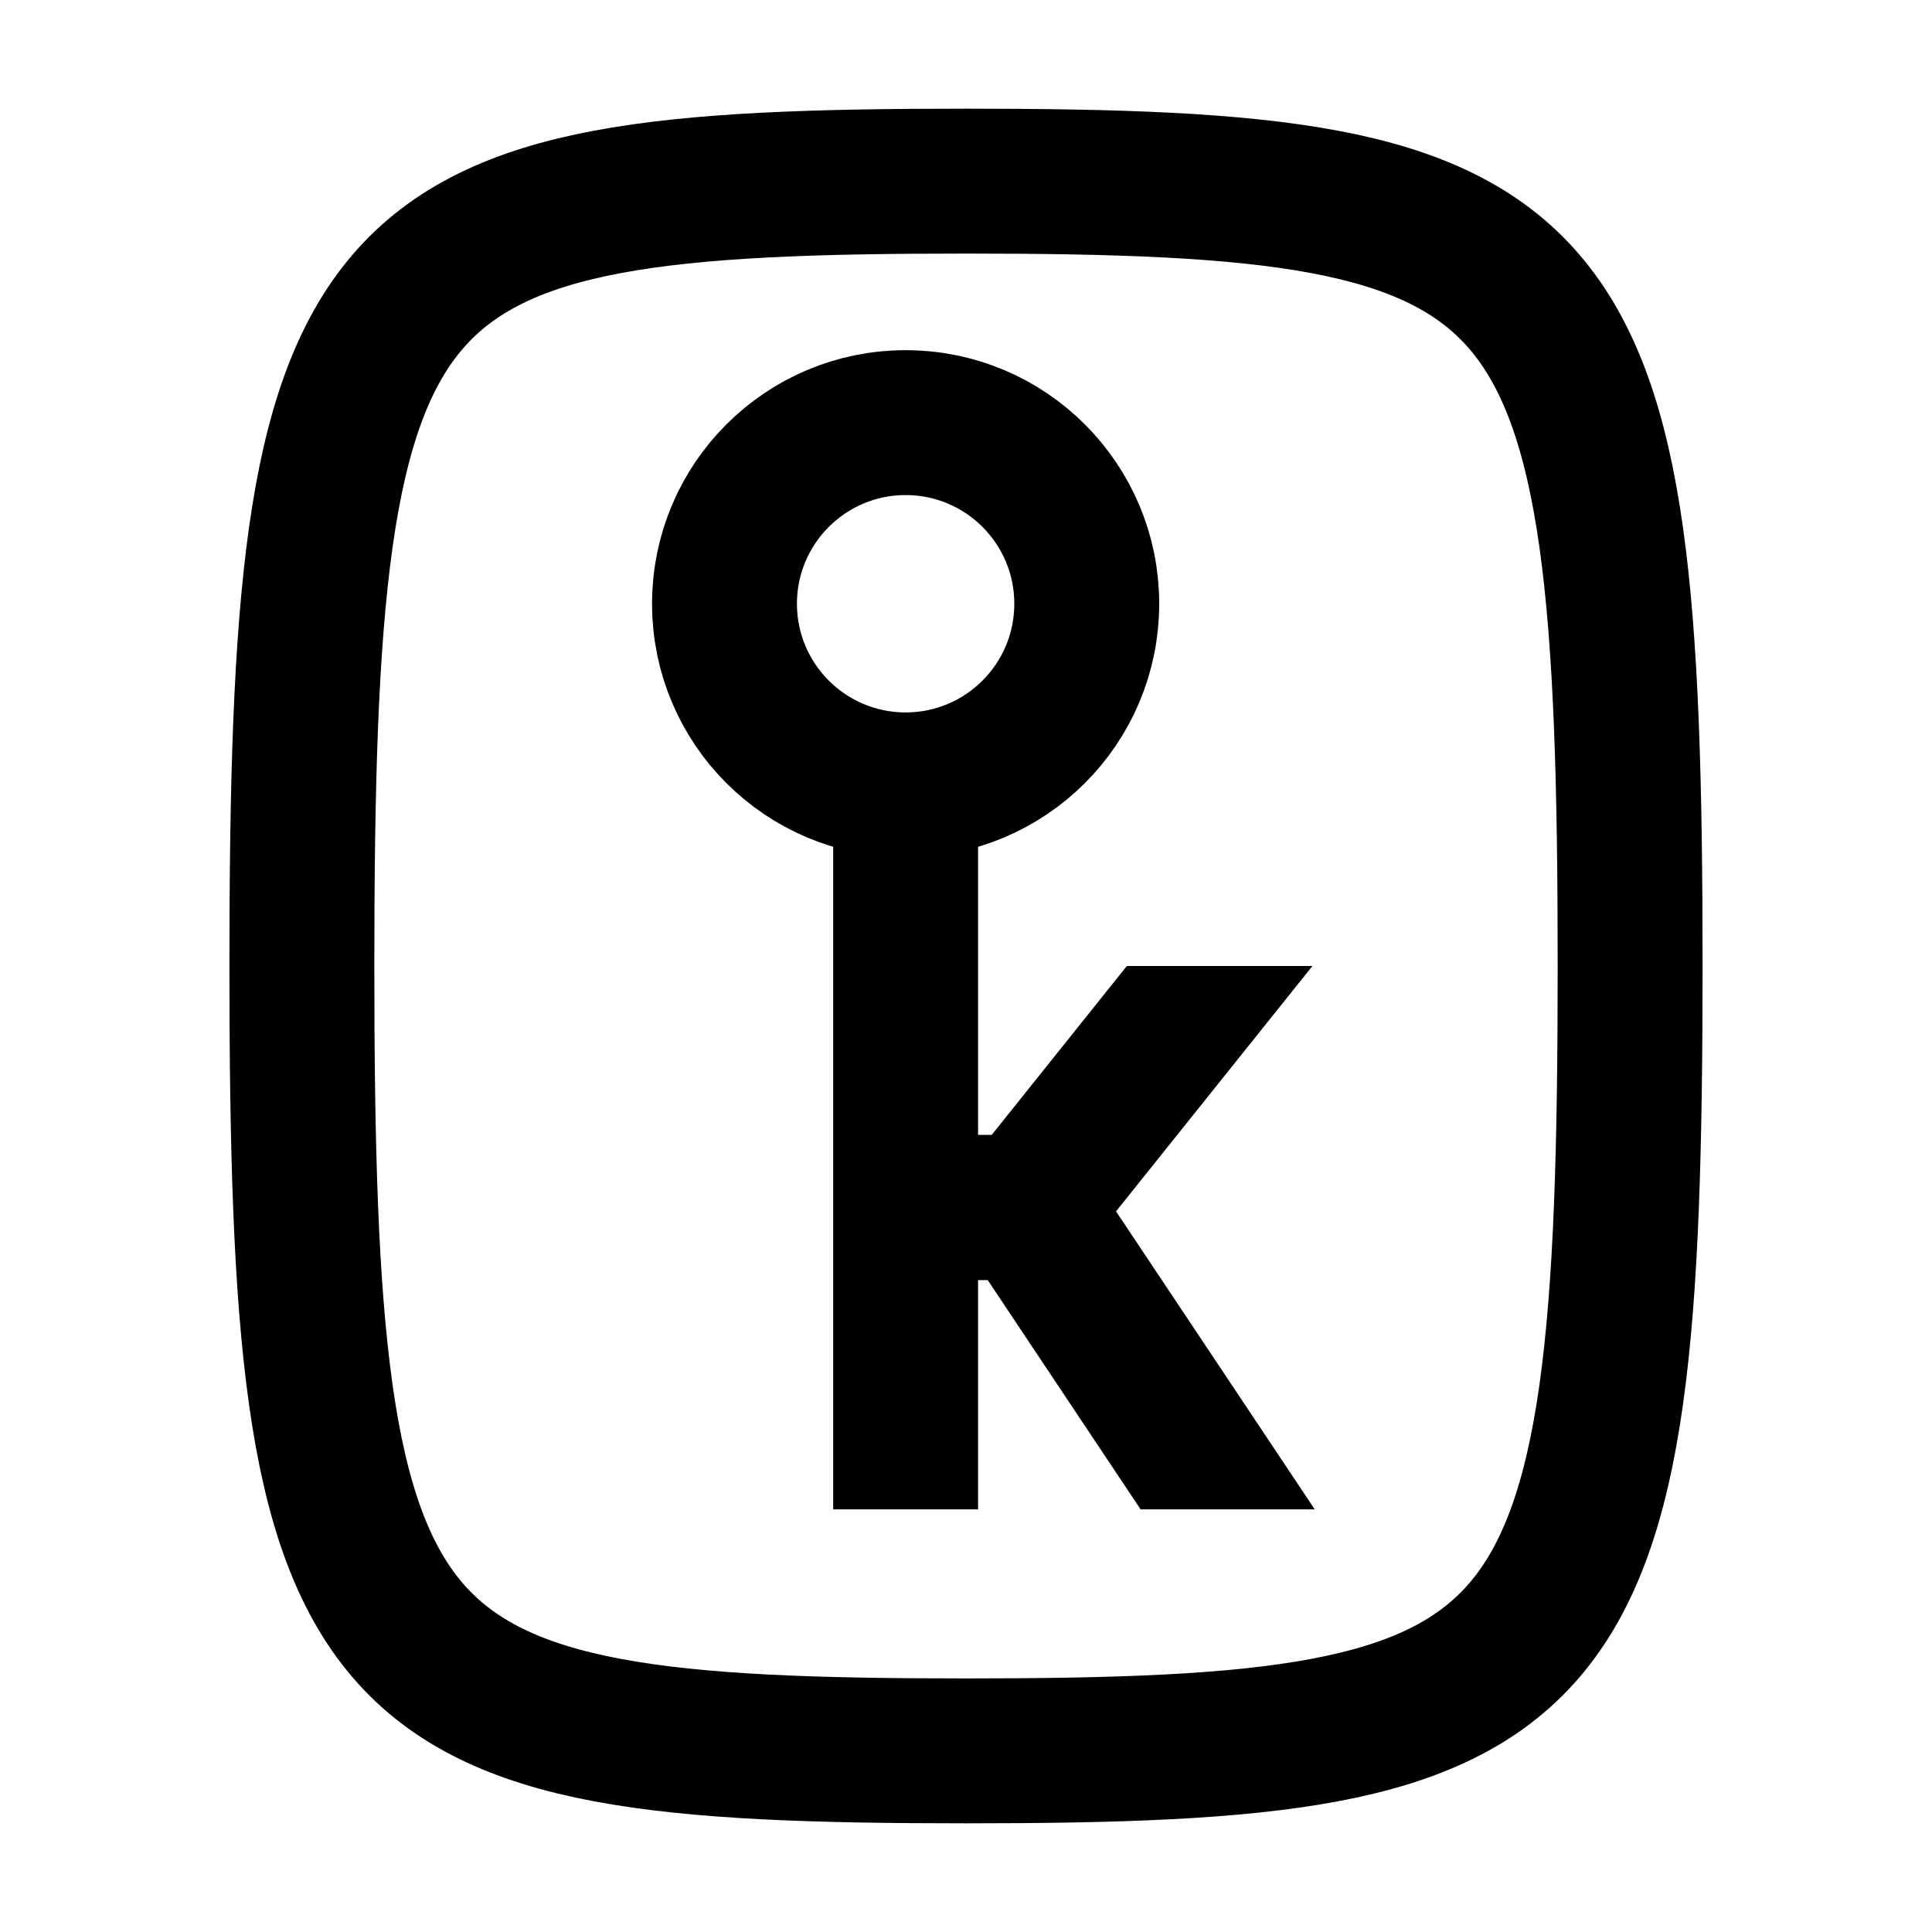 <svg
  xmlns="http://www.w3.org/2000/svg"
  width="16"
  height="16"
  fill="none"
  viewBox="0 0 16 16"
>
  <path
    stroke="currentColor"
    stroke-width="1.2"
    d="M2.5 8C2.5 2 3 1.5 8 1.5s5.5.5 5.5 6.5-.5 6.5-5.5 6.5S2.5 14 2.5 8Z"
  />
  <circle cx="7.5" cy="5" r="1.5" stroke="currentColor" stroke-width="1.2" />
  <path stroke="currentColor" stroke-width="1.2" d="M7.5 6.5v6" />
  <path
    fill="currentColor"
    fill-rule="evenodd"
    d="M7.5 10.6h.679l1.267 1.9h1.442L8.999 9.667 8.821 9.4H7.5v1.2Z"
    clip-rule="evenodd"
  />
  <path
    fill="currentColor"
    fill-rule="evenodd"
    d="m9.332 8-1.12 1.4H7.5v1.2h1.288l.18-.225L10.869 8H9.332Z"
    clip-rule="evenodd"
  />
</svg>

